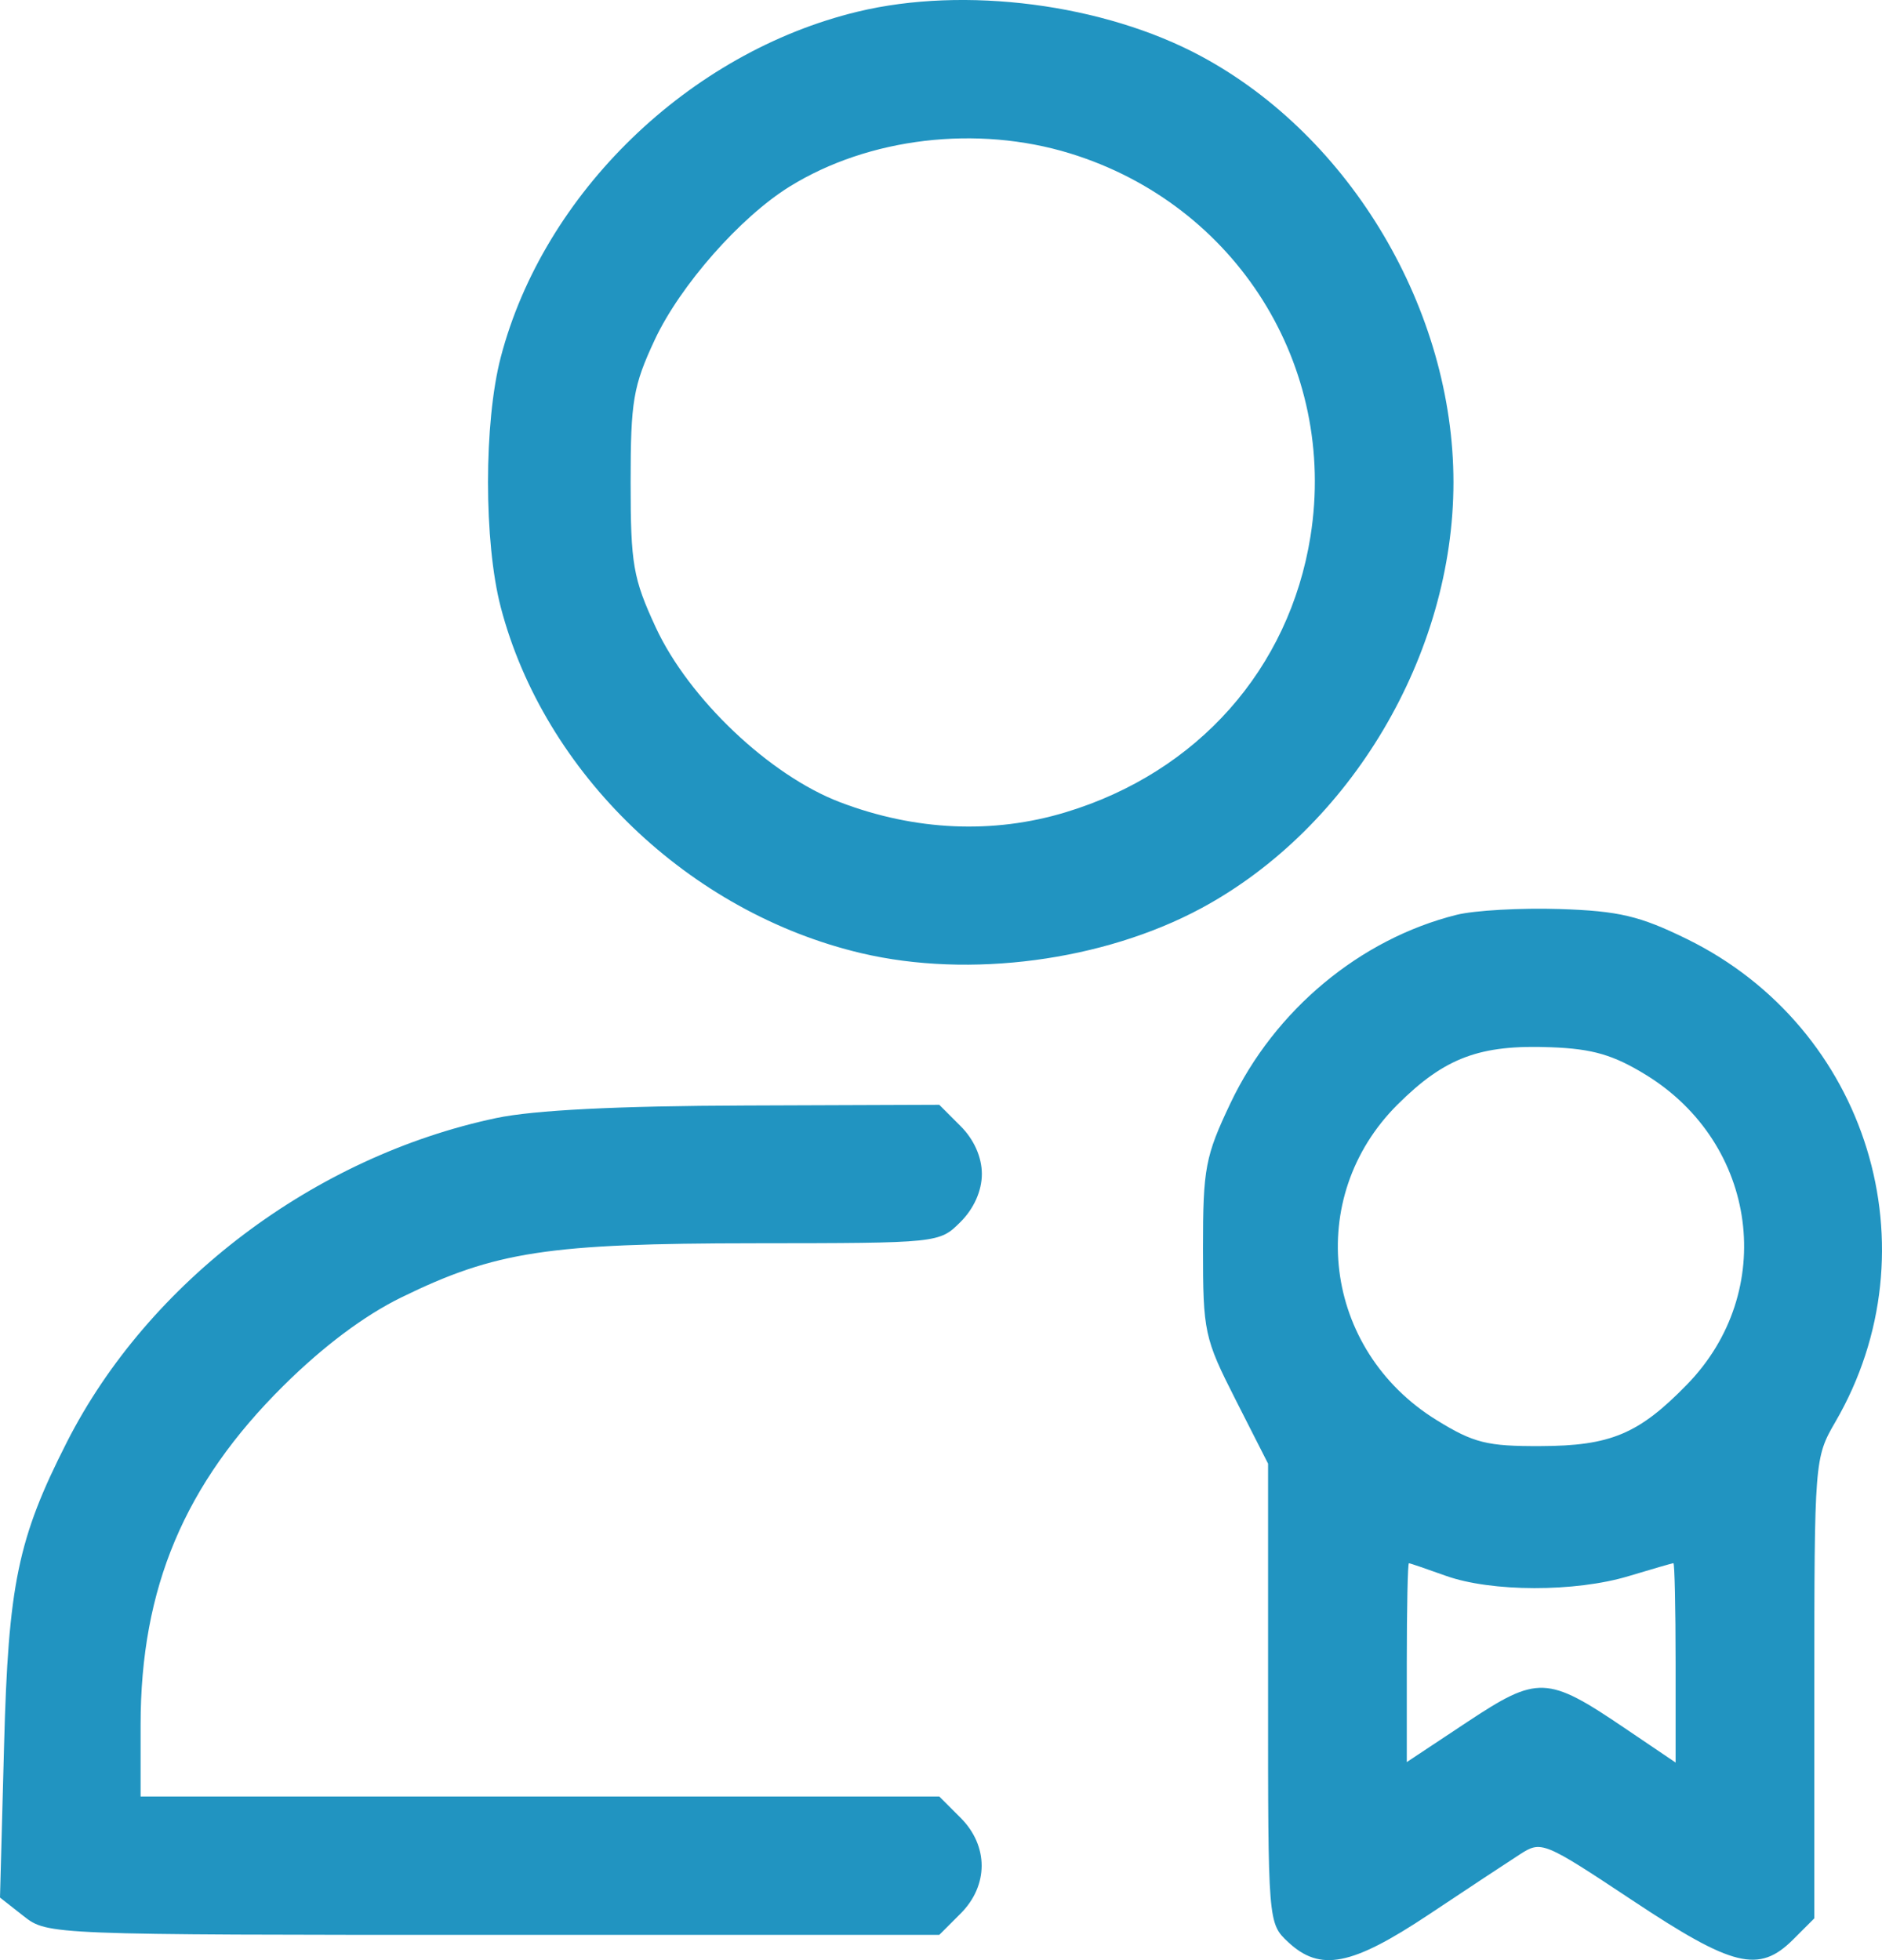 <?xml version="1.0" encoding="UTF-8"?> <svg xmlns="http://www.w3.org/2000/svg" width="24" height="25" viewBox="0 0 24 25" fill="none"> <path fill-rule="evenodd" clip-rule="evenodd" d="M10.937 0.149C8.786 0.668 6.933 2.463 6.386 4.556C6.169 5.387 6.169 6.914 6.386 7.745C6.94 9.865 8.793 11.642 10.987 12.158C12.365 12.482 14.069 12.256 15.317 11.585C17.226 10.557 18.535 8.346 18.535 6.151C18.535 3.956 17.226 1.744 15.317 0.717C14.076 0.049 12.302 -0.181 10.937 0.149ZM13.647 1.957C15.765 2.61 17.057 4.669 16.712 6.84C16.442 8.531 15.272 9.851 13.589 10.36C12.665 10.64 11.673 10.597 10.716 10.233C9.817 9.892 8.784 8.912 8.362 8.001C8.073 7.376 8.042 7.196 8.042 6.151C8.042 5.114 8.074 4.924 8.351 4.331C8.675 3.64 9.44 2.77 10.069 2.38C11.078 1.755 12.458 1.591 13.647 1.957ZM18.575 11.668C17.343 11.976 16.256 12.882 15.692 14.069C15.37 14.747 15.341 14.899 15.341 15.921C15.341 16.988 15.358 17.067 15.756 17.851L16.171 18.668L16.171 21.598C16.17 24.52 16.171 24.53 16.426 24.769C16.835 25.152 17.235 25.074 18.217 24.421C18.703 24.097 19.227 23.751 19.381 23.652C19.656 23.474 19.681 23.484 20.819 24.239C22.1 25.09 22.431 25.171 22.866 24.738L23.137 24.467V21.532C23.137 18.627 23.14 18.592 23.405 18.136C24.688 15.928 23.823 13.111 21.513 11.977C20.911 11.682 20.646 11.619 19.892 11.594C19.396 11.578 18.803 11.611 18.575 11.668ZM20.994 13.712C22.418 14.591 22.667 16.474 21.514 17.658C20.899 18.29 20.539 18.441 19.645 18.444C18.964 18.447 18.792 18.404 18.321 18.113C16.869 17.218 16.629 15.275 17.823 14.087C18.425 13.488 18.872 13.321 19.78 13.357C20.312 13.377 20.576 13.455 20.994 13.712ZM6.328 14.26C4.009 14.75 1.892 16.348 0.853 18.393C0.227 19.624 0.106 20.208 0.052 22.262L0 24.202L0.303 24.44C0.605 24.677 0.636 24.678 6.292 24.678H11.978L12.249 24.407C12.608 24.049 12.608 23.542 12.249 23.184L11.978 22.913H6.885H1.793V21.999C1.793 20.253 2.352 18.926 3.614 17.675C4.121 17.172 4.645 16.779 5.117 16.548C6.317 15.961 6.985 15.859 9.623 15.857C11.975 15.855 11.978 15.855 12.249 15.585C12.42 15.414 12.521 15.188 12.521 14.973C12.521 14.758 12.42 14.532 12.249 14.362L11.978 14.091L9.512 14.1C7.873 14.105 6.806 14.159 6.328 14.26ZM18.437 20.098C19.017 20.306 20.089 20.308 20.77 20.102C21.068 20.012 21.325 19.938 21.34 19.937C21.355 19.936 21.368 20.508 21.368 21.208V22.48L20.719 22.041C19.73 21.371 19.61 21.367 18.709 21.964L17.94 22.474V21.205C17.94 20.507 17.952 19.937 17.967 19.938C17.982 19.938 18.194 20.011 18.437 20.098Z" fill="#2194C1"></path> </svg> 